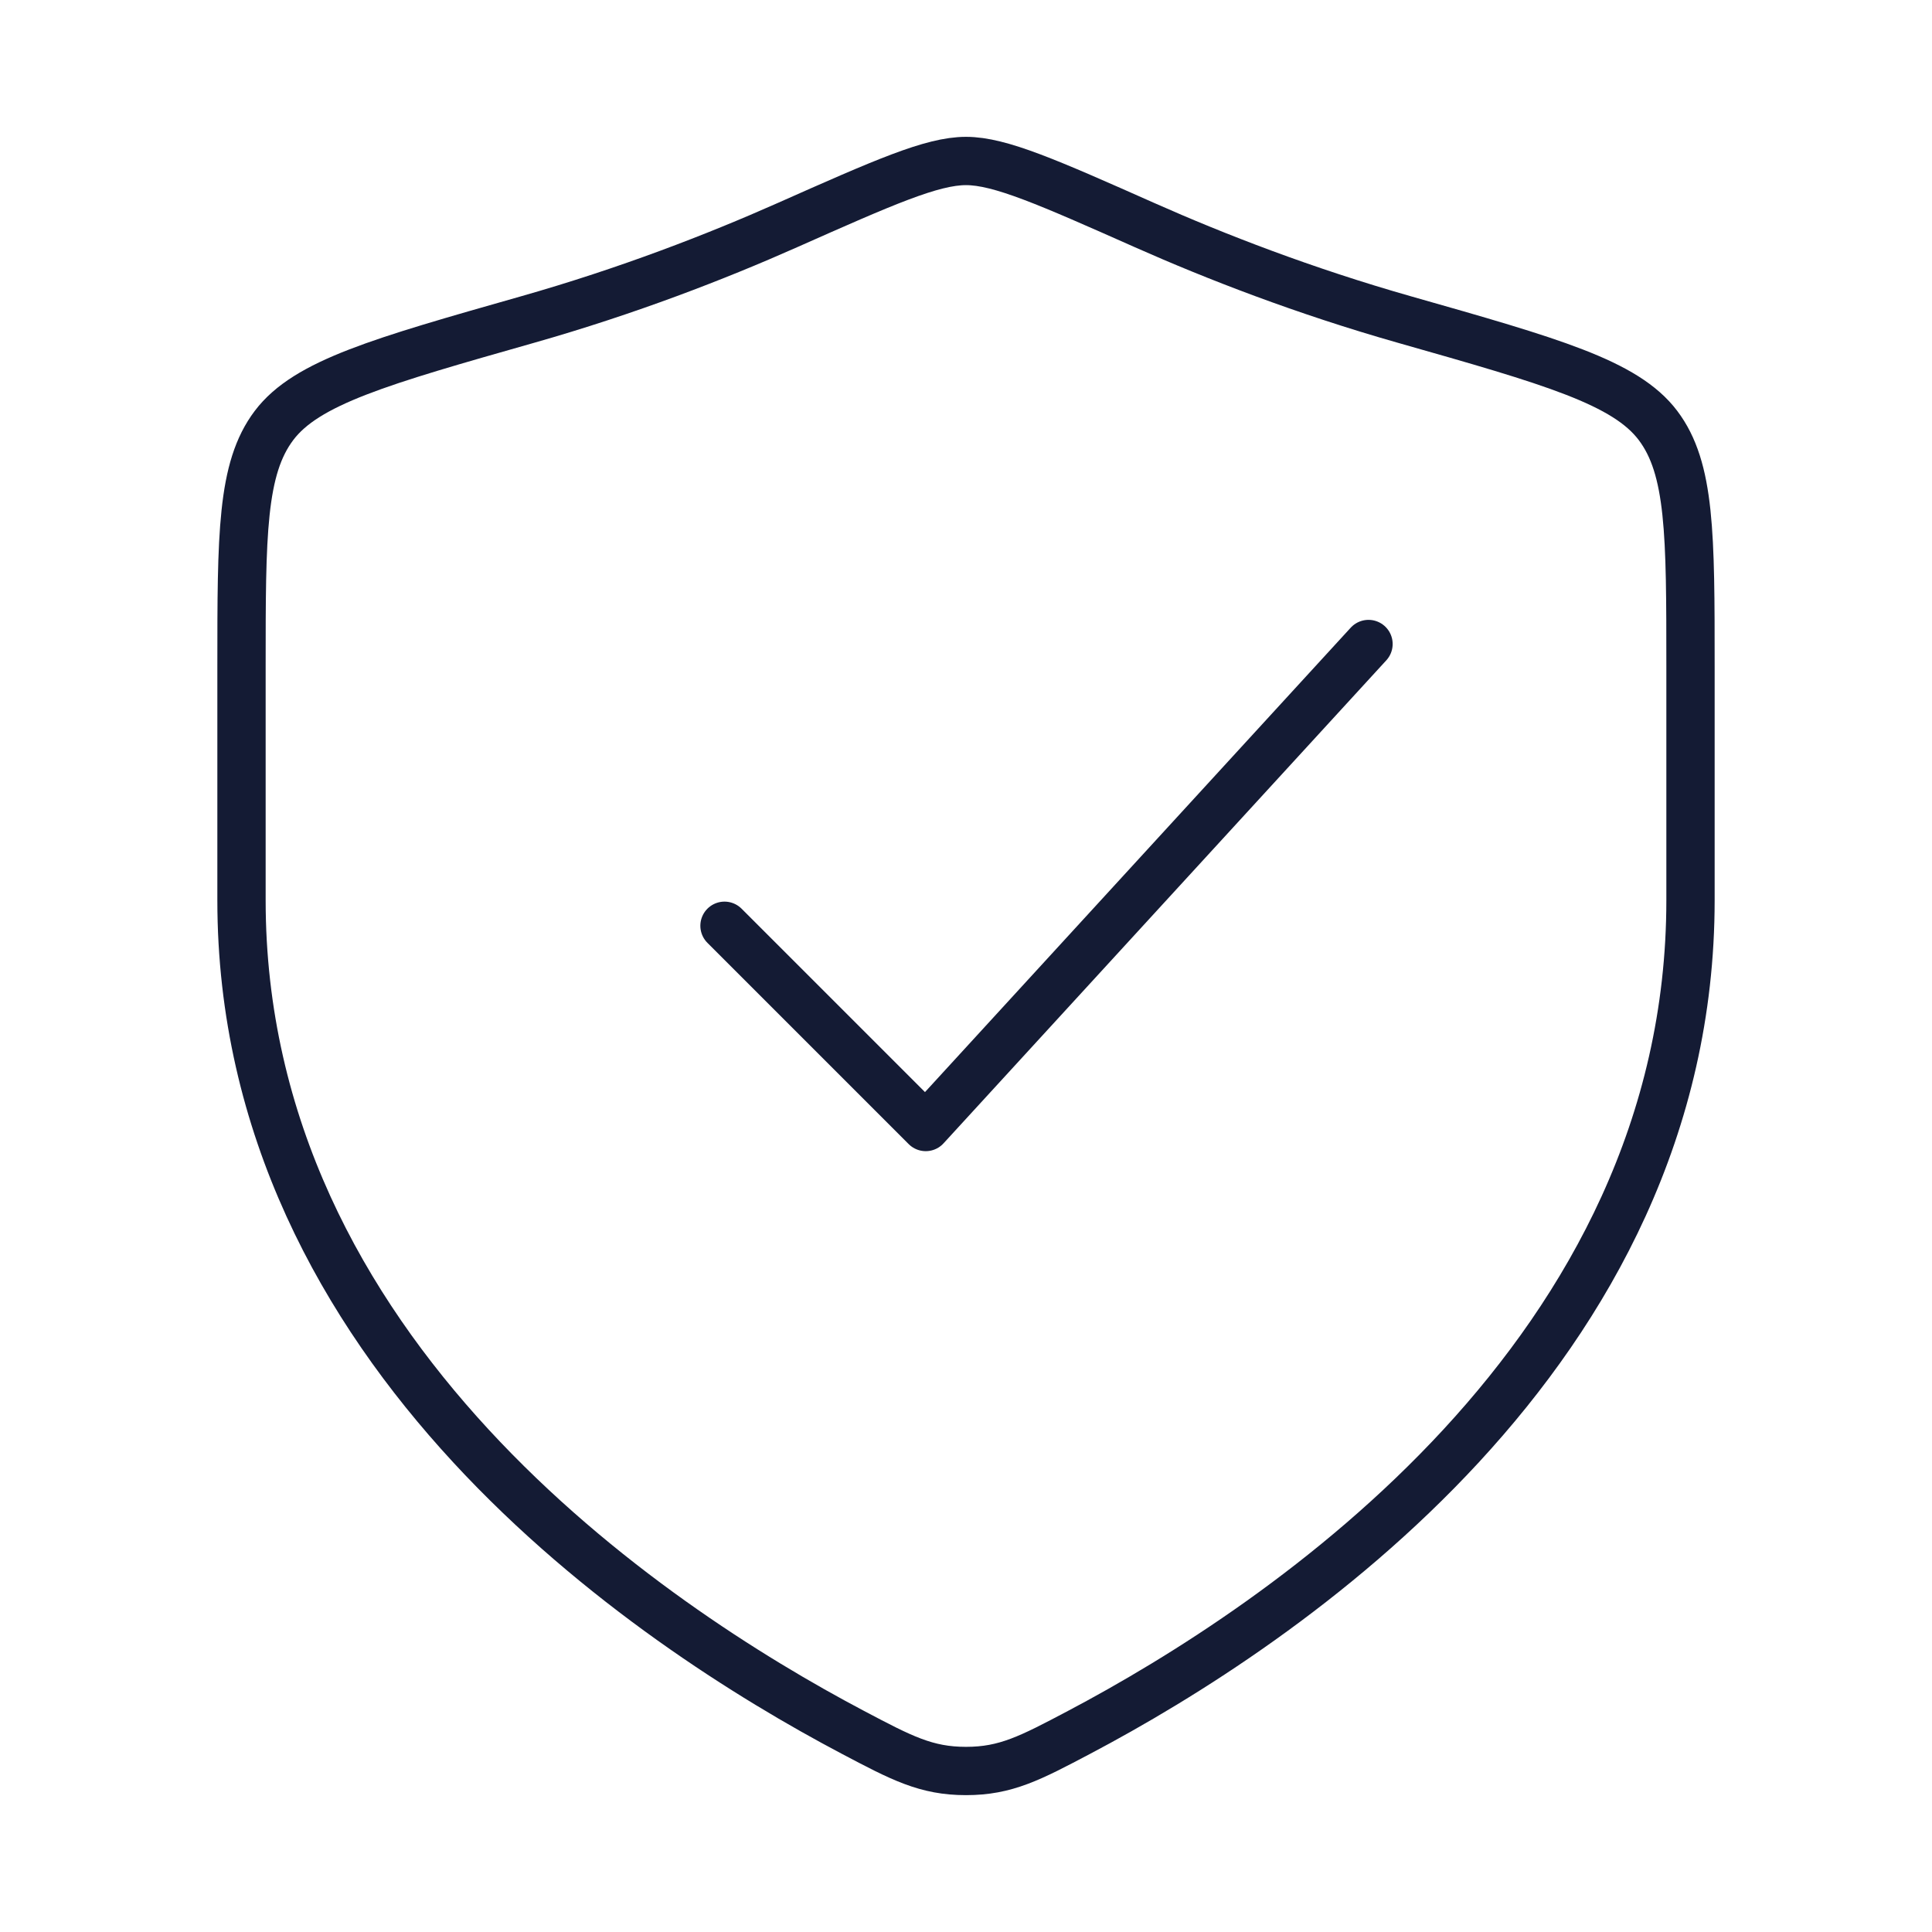 <svg width="80" height="80" viewBox="0 0 80 80" fill="none" xmlns="http://www.w3.org/2000/svg">
<path d="M70 37.277V27.6C70 22.134 70 19.4 68.653 17.617C67.306 15.834 64.26 14.968 58.169 13.236C54.007 12.053 50.339 10.628 47.408 9.327C43.411 7.553 41.413 6.666 40 6.666C38.587 6.666 36.589 7.553 32.592 9.327C29.661 10.628 25.993 12.053 21.831 13.236C15.74 14.968 12.694 15.834 11.347 17.617C10 19.4 10 22.134 10 27.6V37.277C10 56.028 26.876 67.278 35.313 71.731C37.337 72.799 38.349 73.333 40 73.333C41.651 73.333 42.663 72.799 44.687 71.731C53.124 67.278 70 56.028 70 37.277Z" stroke="#141B34" stroke-width="2" stroke-linecap="round"/>
<path d="M30 38.334L38.333 46.667L56.667 26.667" stroke="#141B34" stroke-width="2" stroke-linecap="round" stroke-linejoin="round"/>
</svg>

